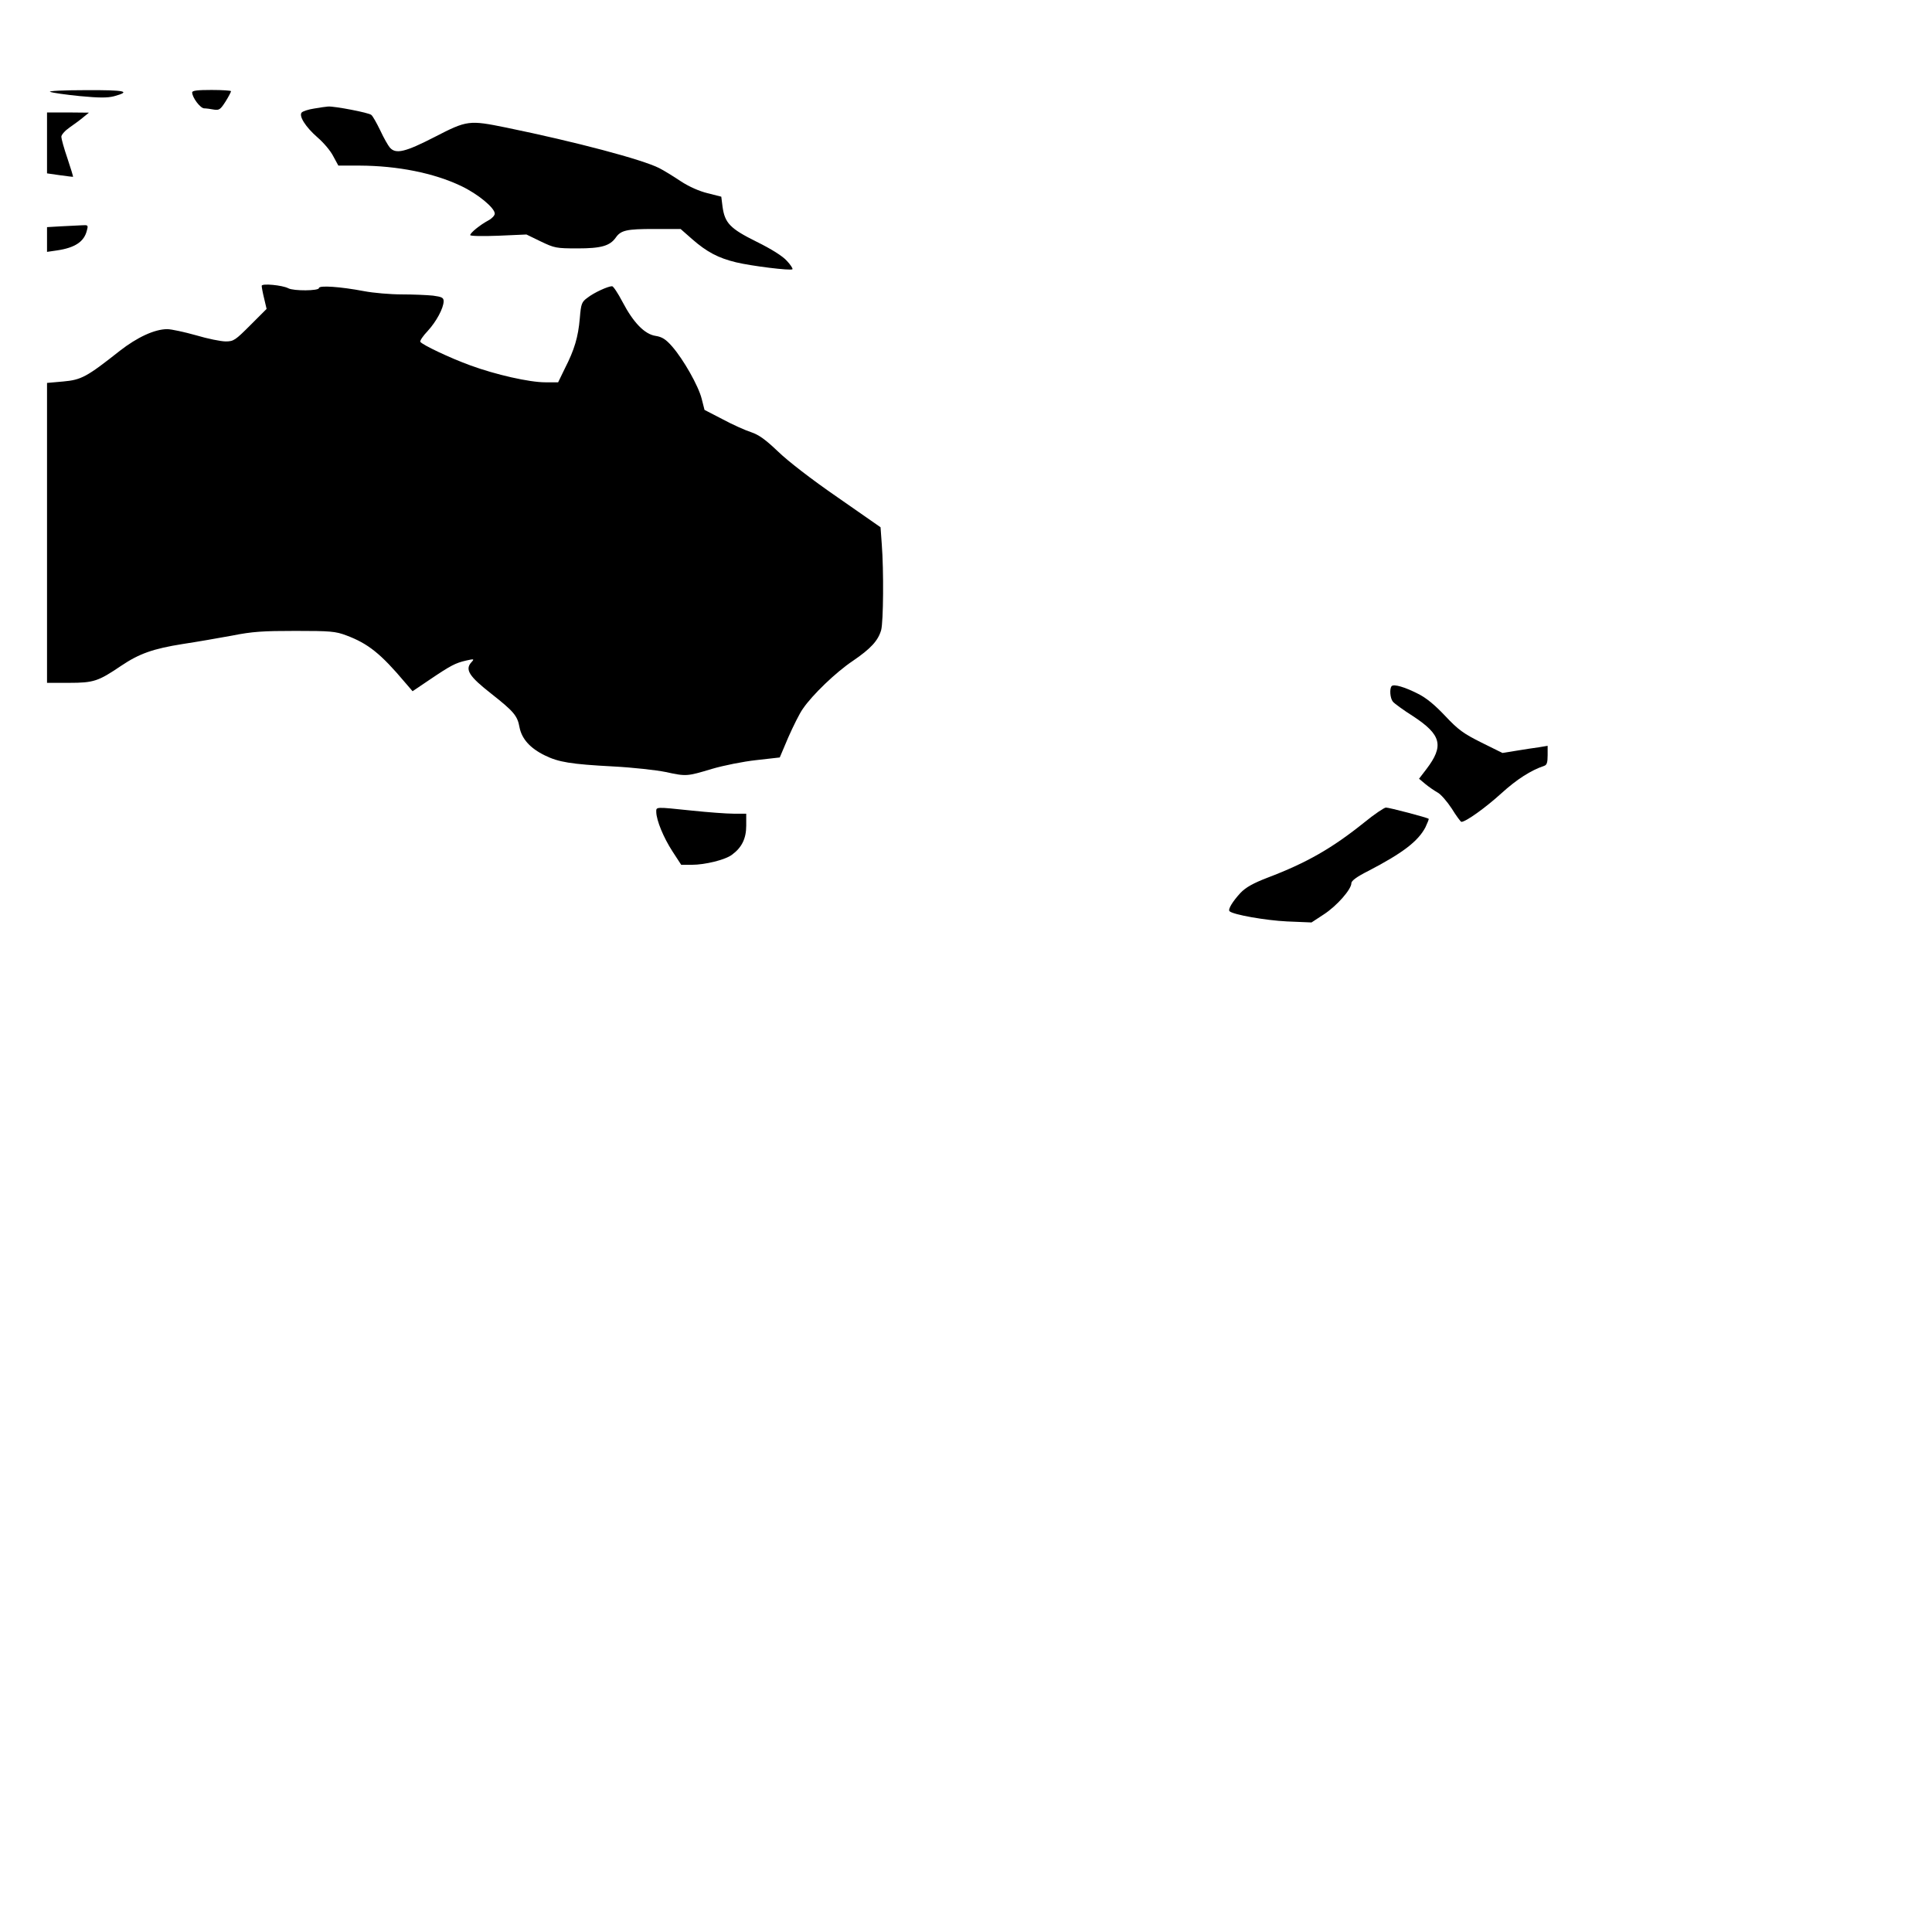 <?xml version="1.0" encoding="UTF-8" standalone="yes"?>
<svg version="1.0" xmlns="http://www.w3.org/2000/svg" width="250mm" height="250mm" viewBox="0 0 945 945" preserveAspectRatio="xMidYMid meet">
  <g transform="translate(0,945) scale(0.1,-0.1)" fill="#000000" stroke="none">
    <path d="M245 9001 c11 -5 76 -14 145 -21 95 -9 135 -9 167 -1 88 24 56 31
-139 30 -106 0 -184 -4 -173 -8z"/>
    <path d="M940 8998 c0 -25 40 -78 59 -78 10 0 31 -3 47 -6 26 -4 32 0 57 39
15 24 27 47 27 51 0 3 -43 6 -95 6 -69 0 -95 -3 -95 -12z"/>
    <path d="M1536 8919 c-27 -4 -54 -13 -60 -19 -16 -16 18 -71 78 -123 29 -25
63 -65 76 -91 l25 -46 105 0 c185 -1 362 -36 496 -100 82 -39 164 -107 164
-135 0 -9 -14 -24 -31 -33 -41 -22 -89 -61 -89 -72 0 -5 62 -6 138 -3 l137 6
70 -34 c67 -32 75 -34 180 -34 115 0 158 12 187 53 25 36 54 42 187 42 l130 0
58 -51 c70 -61 126 -91 213 -112 74 -18 268 -42 276 -34 3 3 -9 22 -28 42 -21
23 -75 57 -148 93 -129 64 -155 91 -166 172 l-6 48 -67 17 c-41 10 -91 32
-132 59 -36 24 -83 53 -105 64 -83 42 -407 128 -748 198 -182 37 -191 36 -350
-46 -144 -74 -190 -85 -219 -52 -8 9 -30 47 -47 84 -18 37 -37 71 -44 76 -12
11 -180 43 -211 41 -11 -1 -42 -5 -69 -10z"/>
    <path d="M230 8751 l0 -149 63 -9 c34 -5 63 -8 64 -8 2 1 -11 41 -27 90 -17
49 -30 97 -30 106 0 10 18 30 41 46 22 15 53 38 67 50 l27 22 -102 1 -103 0 0
-149z"/>
    <path d="M298 8343 l-68 -4 0 -61 0 -60 48 7 c89 13 134 43 147 98 7 26 6 27
-26 25 -19 -1 -64 -3 -101 -5z"/>
    <path d="M1280 8052 c0 -6 5 -34 12 -62 l12 -51 -79 -79 c-74 -74 -82 -80
-121 -80 -23 0 -88 13 -145 30 -57 16 -121 30 -141 30 -61 0 -146 -39 -232
-106 -162 -128 -188 -142 -277 -150 l-79 -7 0 -733 0 -734 108 0 c121 0 143 8
254 83 89 60 157 84 302 107 67 10 175 29 241 41 100 20 152 23 310 23 171 0
196 -2 249 -22 107 -40 169 -90 287 -230 l37 -43 83 56 c105 71 127 82 179 94
39 9 41 8 26 -8 -33 -36 -12 -69 98 -155 109 -86 127 -107 137 -163 11 -57 52
-103 124 -138 67 -33 127 -43 335 -54 96 -5 211 -18 255 -27 102 -22 104 -22
227 15 58 17 153 36 217 43 l115 13 42 99 c24 54 55 117 71 139 46 68 163 180
244 234 88 60 124 99 139 151 11 41 13 292 3 420 l-6 83 -211 147 c-125 86
-244 178 -291 224 -62 59 -93 81 -131 94 -28 9 -91 37 -139 63 l-89 46 -14 55
c-16 63 -89 192 -145 256 -30 34 -48 46 -80 51 -54 8 -109 65 -162 166 -22 42
-45 77 -51 77 -20 0 -88 -31 -120 -56 -29 -21 -32 -29 -38 -101 -8 -92 -26
-153 -73 -245 l-33 -68 -63 0 c-77 0 -242 37 -367 83 -99 36 -234 100 -244
115 -3 5 13 29 36 53 43 47 77 111 78 145 0 18 -8 22 -52 28 -29 3 -98 6 -153
6 -55 0 -138 7 -185 16 -116 22 -220 29 -220 15 0 -14 -124 -15 -150 -1 -28
15 -130 25 -130 12z"/>
    <path d="M6807 6094 c-11 -12 -8 -59 6 -76 6 -8 51 -41 100 -72 137 -90 151
-144 64 -258 l-36 -47 31 -26 c17 -14 43 -32 59 -41 16 -8 47 -44 70 -79 22
-36 44 -65 47 -65 22 0 119 70 195 139 77 70 145 113 210 135 13 4 17 16 17
52 l0 46 -42 -7 c-24 -3 -74 -11 -111 -17 l-68 -11 -103 51 c-88 44 -113 62
-177 130 -51 54 -93 89 -134 109 -65 33 -117 48 -128 37z"/>
    <path d="M3210 5478 c1 -41 35 -124 79 -192 l43 -66 52 0 c64 0 163 24 196 49
48 35 70 79 70 142 l0 59 -62 0 c-35 0 -126 7 -203 15 -183 19 -175 19 -175
-7z"/>
    <path d="M6674 5428 c-158 -127 -282 -198 -474 -271 -70 -27 -106 -47 -132
-74 -38 -41 -63 -81 -54 -90 17 -17 177 -45 281 -50 l120 -5 61 40 c63 41 134
122 134 152 0 12 27 32 83 60 169 88 243 145 279 213 10 22 18 40 16 42 -6 6
-193 55 -209 55 -8 0 -56 -32 -105 -72z"/>
  </g>
</svg>